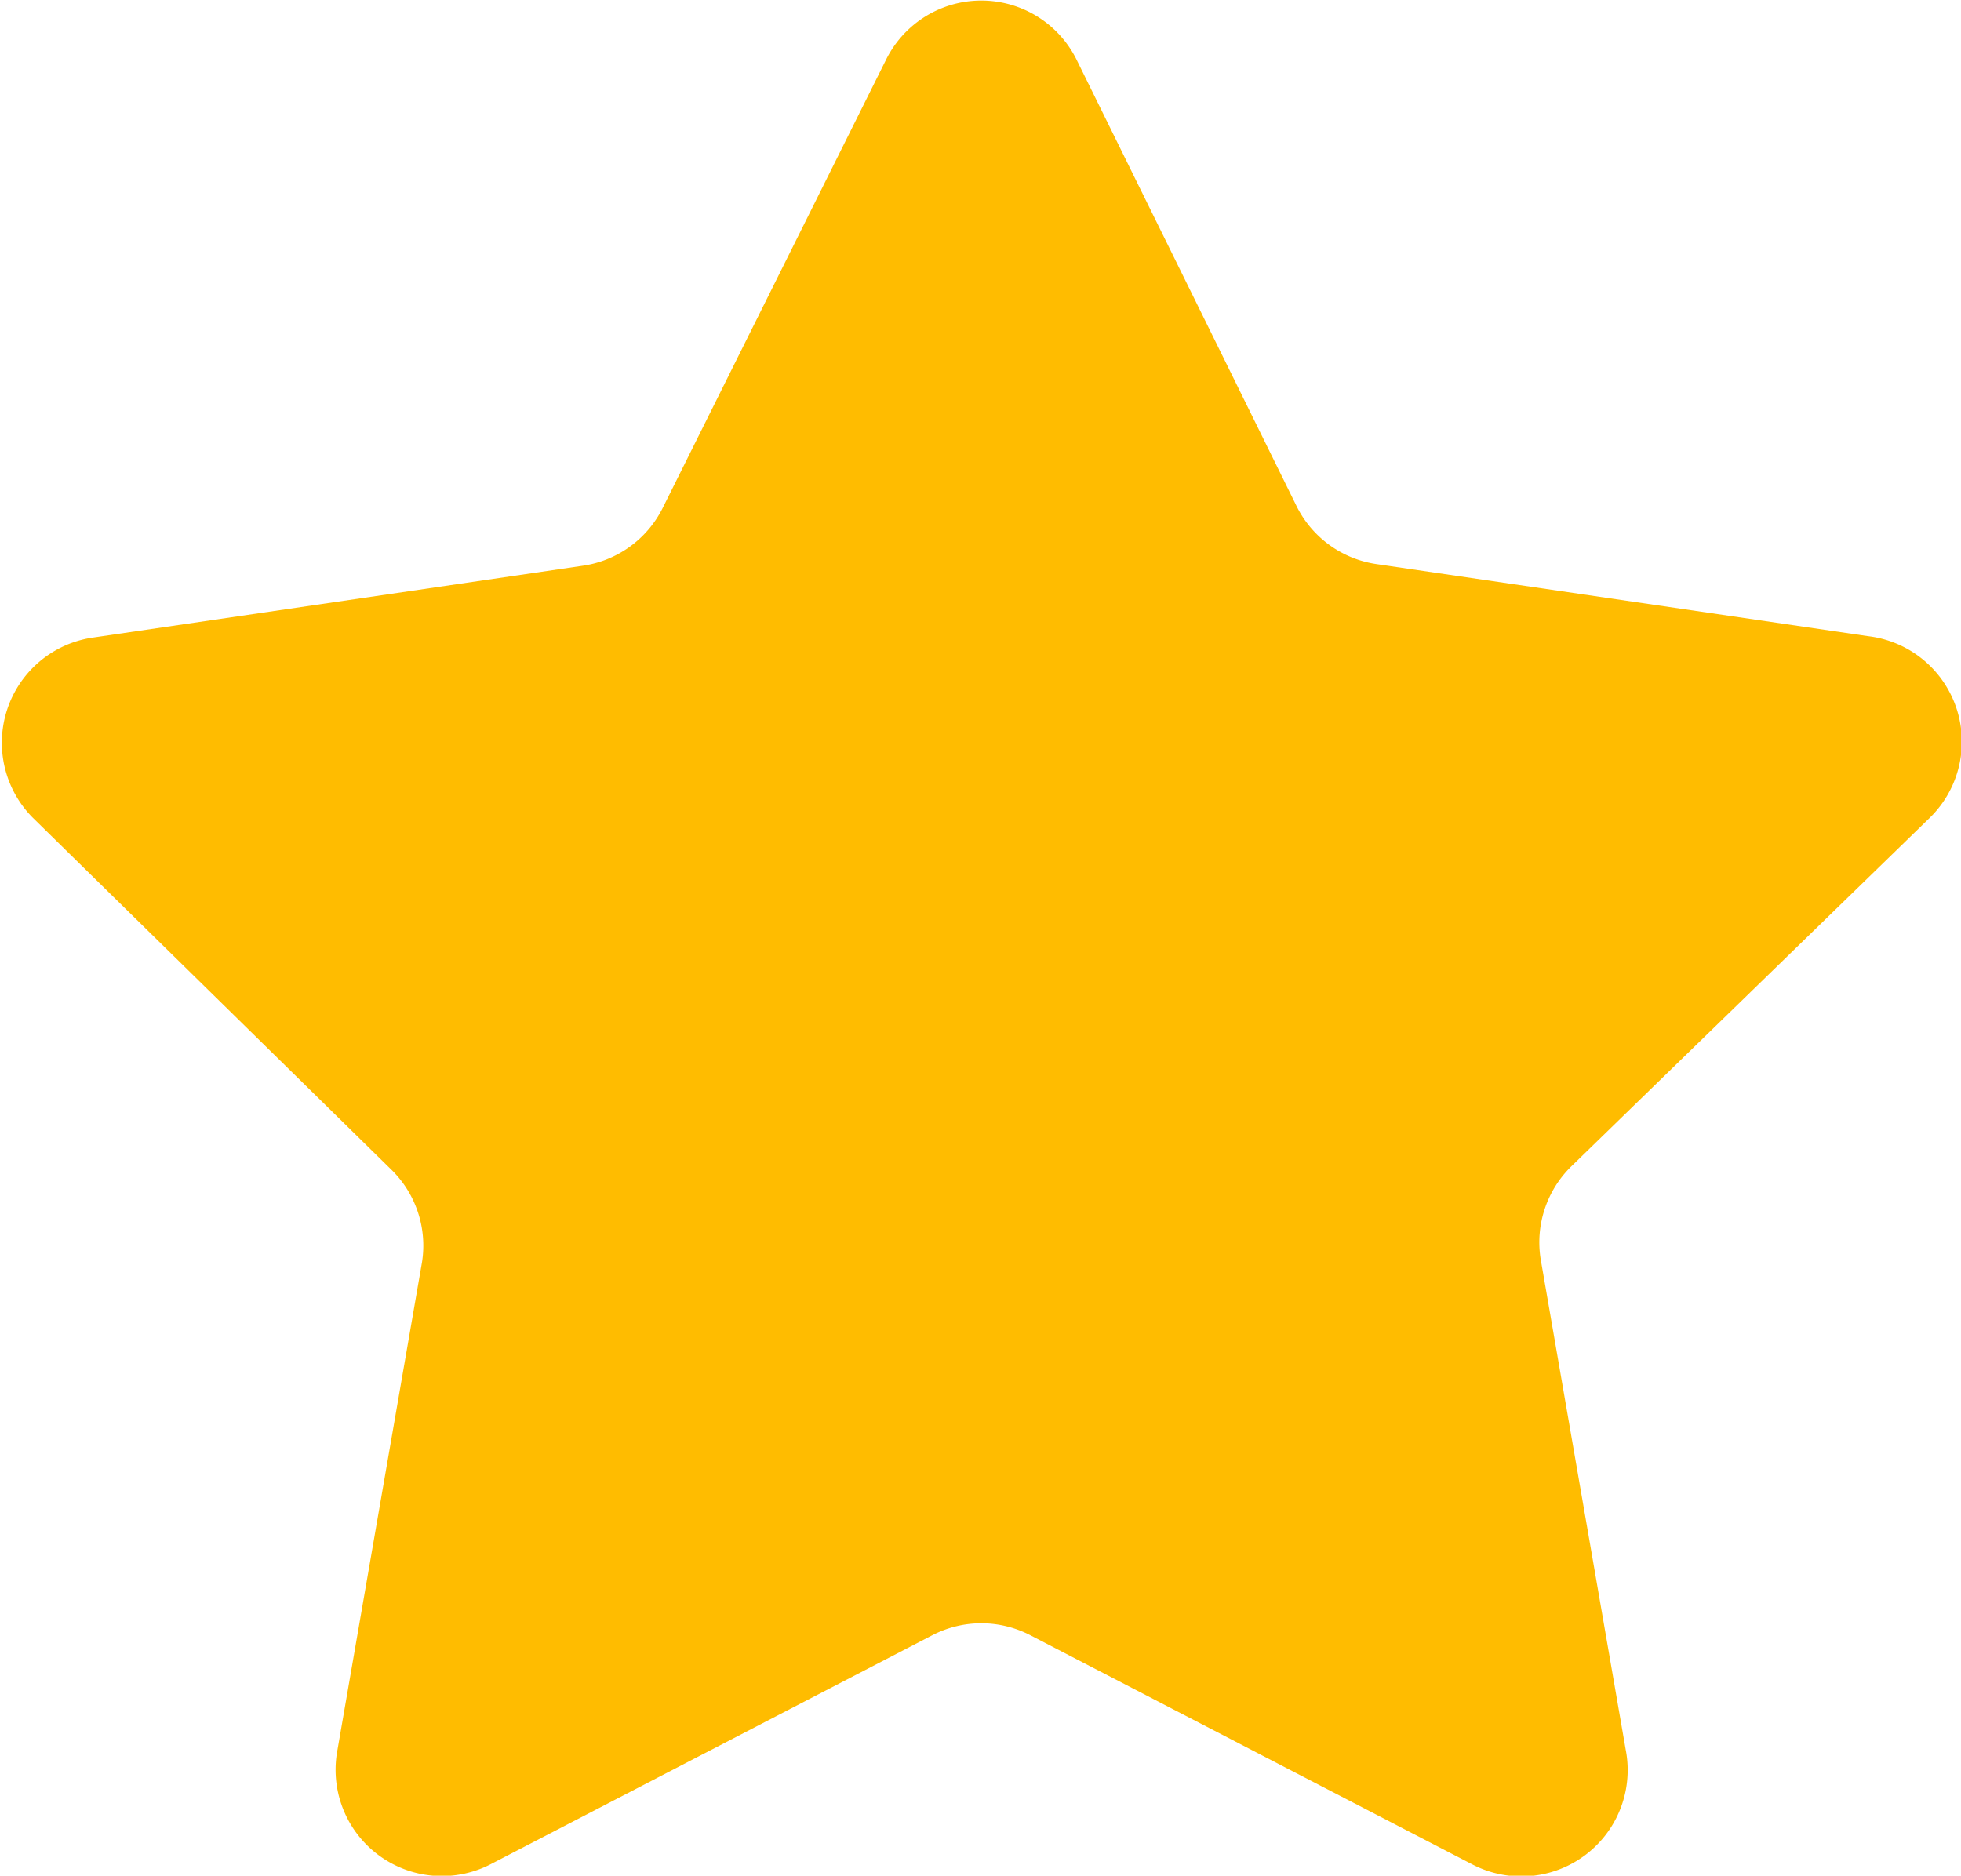 <svg xmlns="http://www.w3.org/2000/svg" viewBox="0 0 11.99 11.47"><defs><style>.cls-1{fill:#ffbc00;}</style></defs><title>star-gold</title><g id="Layer_2" data-name="Layer 2"><g id="Layer_1-2" data-name="Layer 1"><path class="cls-1" d="M6.58.36,7.93,3.1a.65.65,0,0,0,.49.35l3,.44A.65.65,0,0,1,11.8,5L9.61,7.13a.65.65,0,0,0-.19.57l.52,3A.65.65,0,0,1,9,11.4L6.3,10a.65.65,0,0,0-.6,0L3,11.4a.65.65,0,0,1-.94-.68l.52-3a.65.65,0,0,0-.19-.57L.2,5a.65.65,0,0,1,.36-1.1l3-.44a.65.65,0,0,0,.49-.35L5.42.36A.65.65,0,0,1,6.58.36Z"/></g></g></svg>